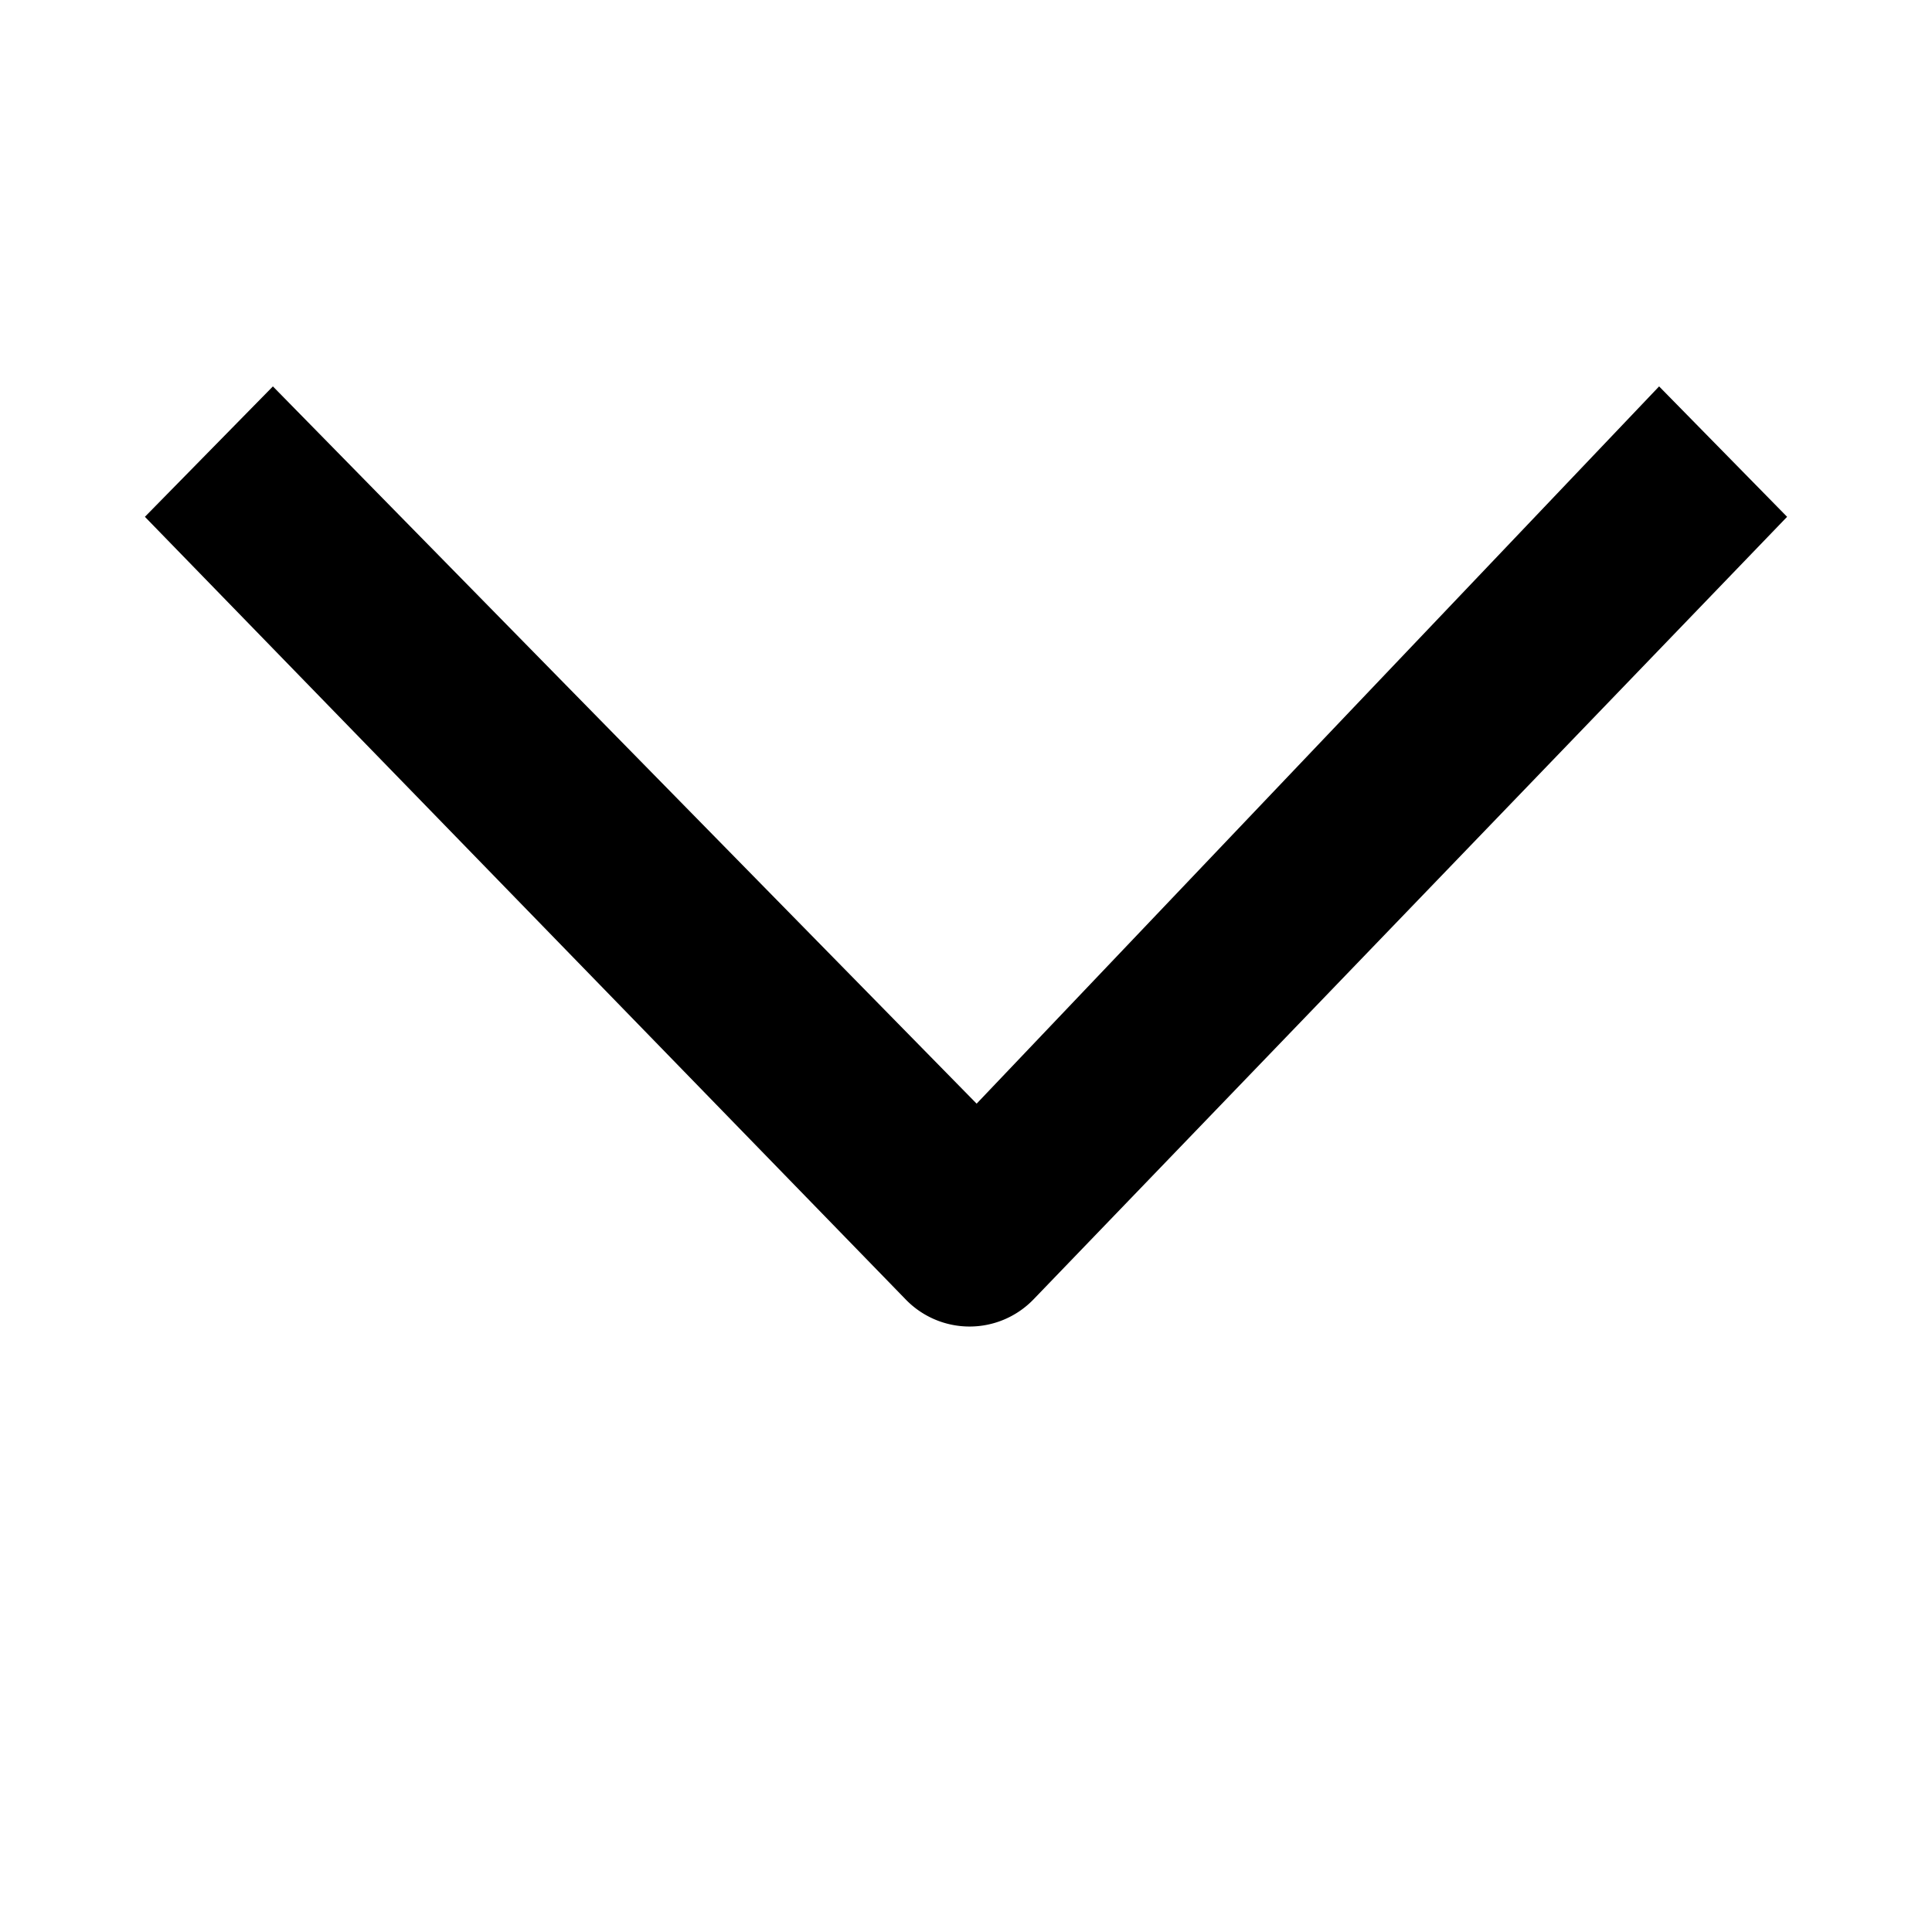 <svg width="20" height="20" viewBox="0 0 20 20" fill="none" xmlns="http://www.w3.org/2000/svg"><mask id="a" maskUnits="userSpaceOnUse" x="0" y="0" width="20" height="20"><path fill="#C4C4C4" d="M0 0h20v20H0z"/></mask><g mask="url(#a)"><path fill-rule="evenodd" clip-rule="evenodd" d="M1.5 5.35L2.825 4l7.285 7.425L17.175 4 18.5 5.35l-7.8 8.1a.92.92 0 01-1.326 0L1.5 5.35z" fill="#000"/></g></svg>
